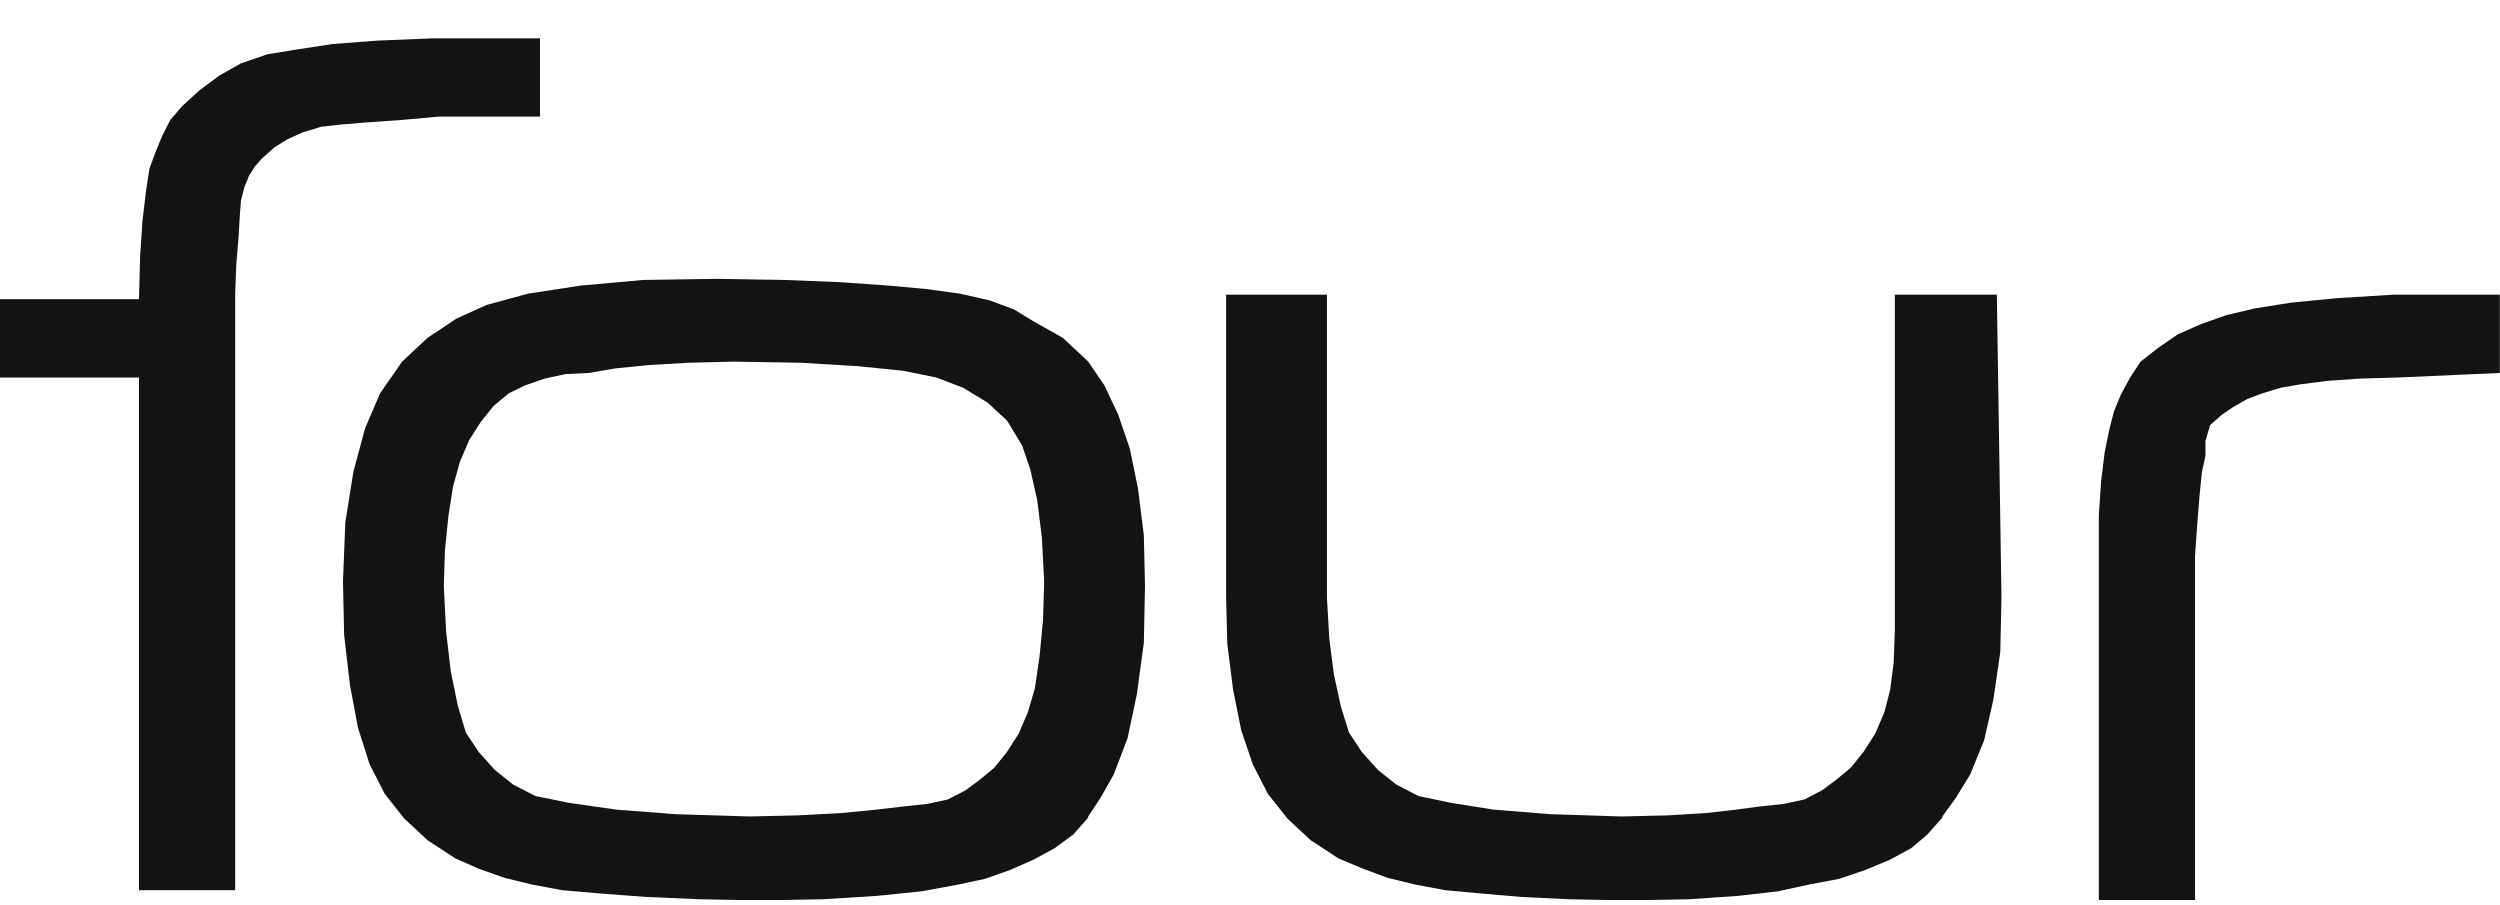 <svg width="58" height="21" viewBox="0 0 58 21" fill="none" xmlns="http://www.w3.org/2000/svg">
<g id="Four-Communications-Group 1" clip-path="url(#clip0_782_1855)">
<g id="g10">
<path id="path12" fill-rule="evenodd" clip-rule="evenodd" d="M5.456 20.652H3.224V8.758H-0.002V6.942H3.224L3.251 5.942L3.305 5.127L3.386 4.442L3.466 3.916L3.601 3.548L3.762 3.153L3.95 2.784L4.219 2.469L4.623 2.1L5.08 1.758L5.591 1.469L6.209 1.258L6.854 1.153L7.715 1.021L8.763 0.942L10.027 0.89H12.528V2.705H10.188L9.301 2.784L8.548 2.837L7.903 2.89L7.446 2.942L7.016 3.074L6.666 3.232L6.37 3.416L6.075 3.679L5.913 3.863L5.779 4.074L5.671 4.337L5.591 4.653L5.564 4.995L5.537 5.469L5.483 6.126L5.456 6.811L5.456 20.652ZM17.637 20.889L16.239 20.863L15.002 20.81L13.953 20.731L13.039 20.652L12.34 20.521L11.694 20.363L11.103 20.152L10.565 19.916L9.92 19.494L9.382 18.994L8.925 18.416L8.575 17.731L8.306 16.889L8.118 15.889L7.984 14.732L7.957 13.495L8.011 12.126L8.199 10.942L8.468 9.942L8.817 9.126L9.328 8.39L9.92 7.837L10.592 7.39L11.291 7.074L12.259 6.811L13.469 6.626L14.921 6.495L16.642 6.469L18.201 6.495L19.519 6.548L20.621 6.626L21.482 6.705L22.262 6.811L22.961 6.969L23.525 7.179L23.956 7.442L24.655 7.837L25.192 8.337L25.246 8.39H17.018L15.97 8.416L15.056 8.469L14.276 8.547L13.657 8.653L13.12 8.679L12.636 8.784L12.178 8.942L11.802 9.126L11.453 9.416L11.157 9.784L10.888 10.205L10.673 10.705L10.511 11.284L10.404 11.968L10.323 12.758L10.296 13.6L10.35 14.653L10.458 15.574L10.619 16.363L10.807 16.995L11.103 17.442L11.479 17.863L11.91 18.205L12.421 18.468L13.2 18.626L14.303 18.784L15.674 18.889L17.395 18.942H25.246V18.968L24.897 19.363L24.466 19.679L23.982 19.942L23.445 20.179L22.853 20.389L22.235 20.521L21.374 20.679L20.352 20.784L19.089 20.863L17.637 20.889ZM25.246 18.942H17.395L18.524 18.916L19.519 18.863L20.326 18.784L20.998 18.705L21.509 18.652L21.993 18.547L22.396 18.337L22.719 18.1L23.068 17.81L23.364 17.442L23.633 17.021L23.848 16.521L24.009 15.968L24.117 15.232L24.198 14.389L24.225 13.495L24.171 12.468L24.063 11.6L23.902 10.889L23.714 10.337L23.364 9.758L22.907 9.337L22.342 8.995L21.724 8.758L20.944 8.6L19.895 8.495L18.578 8.416L17.018 8.39H25.246L25.623 8.942L25.945 9.626L26.214 10.416L26.402 11.337L26.537 12.416L26.564 13.6L26.537 14.916L26.376 16.1L26.16 17.126L25.838 17.968L25.542 18.494L25.246 18.942ZM37.749 20.889L36.405 20.863L35.303 20.81L34.388 20.731L33.528 20.652L32.829 20.521L32.183 20.363L31.619 20.152L31.054 19.916L30.409 19.494L29.871 18.994L29.414 18.416L29.064 17.731L28.796 16.942L28.607 15.995L28.473 14.942L28.446 13.863V6.837H30.785V13.863L30.839 14.81L30.947 15.652L31.108 16.389L31.296 16.995L31.592 17.442L31.968 17.863L32.399 18.205L32.91 18.468L33.662 18.626L34.657 18.784L35.975 18.889L37.615 18.942H45.063V18.968L44.714 19.363L44.337 19.679L43.853 19.942L43.288 20.179L42.67 20.389L41.971 20.521L41.245 20.679L40.331 20.784L39.175 20.863L37.749 20.889ZM45.063 18.942H37.615L38.717 18.916L39.578 18.863L40.277 18.784L40.868 18.705L41.379 18.652L41.863 18.547L42.267 18.337L42.589 18.1L42.939 17.81L43.235 17.442L43.504 17.021L43.719 16.521L43.853 15.995L43.934 15.363L43.961 14.6V6.837H46.327L46.434 13.863L46.407 15.126L46.246 16.231L46.031 17.179L45.708 17.968L45.386 18.494L45.063 18.942ZM50.925 20.889H48.693V11.942L48.747 11.153L48.828 10.495L48.935 9.969L49.043 9.547L49.204 9.153L49.419 8.758L49.661 8.39L50.064 8.074L50.522 7.758L51.059 7.521L51.651 7.311L52.323 7.153L53.157 7.021L54.232 6.916L55.523 6.837H57.996V8.653L55.63 8.758L54.743 8.784L53.99 8.837L53.372 8.916L52.915 8.995L52.484 9.126L52.135 9.258L51.812 9.442L51.543 9.626L51.274 9.863L51.167 10.232V10.574L51.086 10.942L51.032 11.468L50.979 12.126L50.925 12.889L50.925 20.889Z" fill="#131313"/>
</g>
</g>
<defs>
<clipPath id="clip0_782_1855">
<rect width="58" height="20" fill="white" transform="translate(0 0.88)"/>
</clipPath>
</defs>
</svg>
